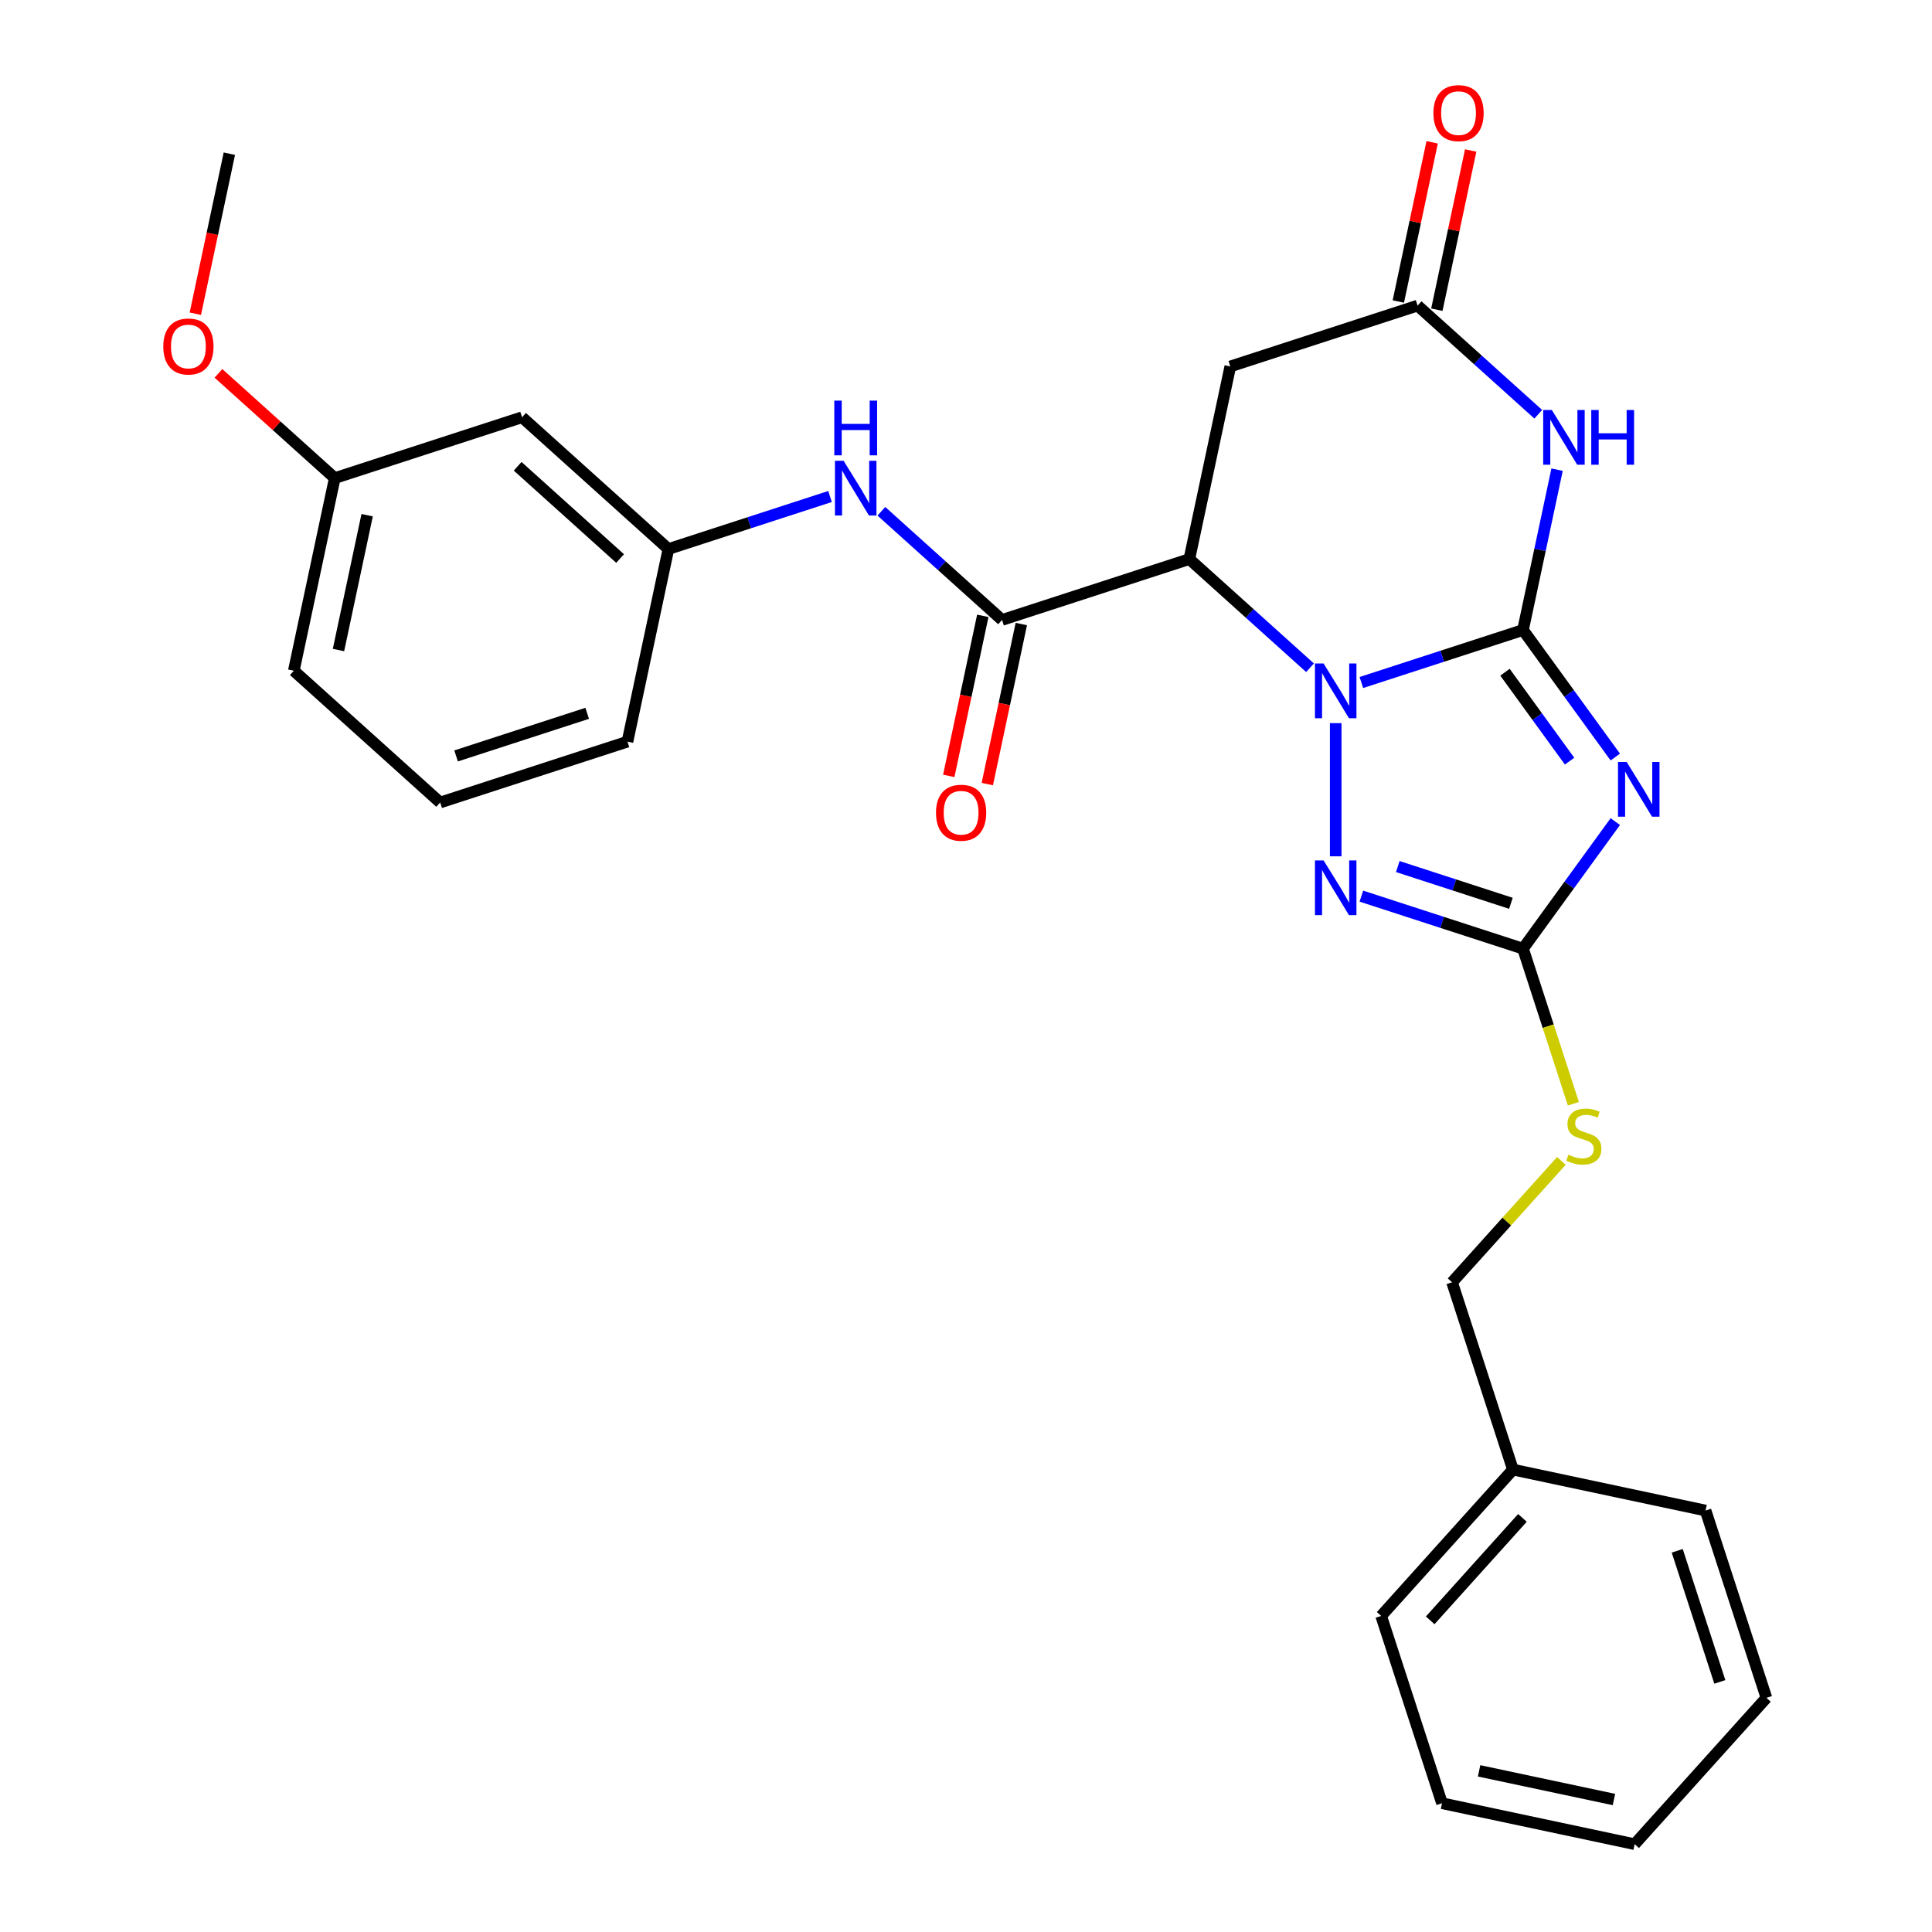 <?xml version='1.0' encoding='iso-8859-1'?>
<svg version='1.1' baseProfile='full'
              xmlns='http://www.w3.org/2000/svg'
                      xmlns:rdkit='http://www.rdkit.org/xml'
                      xmlns:xlink='http://www.w3.org/1999/xlink'
                  xml:space='preserve'
width='1000px' height='1000px' viewBox='0 0 1000 1000'>
<!-- END OF HEADER -->
<rect style='opacity:1.0;fill:#FFFFFF;stroke:none' width='1000' height='1000' x='0' y='0'> </rect>
<path class='bond-0' d='M 788.3,326.088 L 746.472,339.678' style='fill:none;fill-rule:evenodd;stroke:#000000;stroke-width:6px;stroke-linecap:butt;stroke-linejoin:miter;stroke-opacity:1' />
<path class='bond-0' d='M 746.472,339.678 L 704.644,353.269' style='fill:none;fill-rule:evenodd;stroke:#0000FF;stroke-width:6px;stroke-linecap:butt;stroke-linejoin:miter;stroke-opacity:1' />
<path class='bond-1' d='M 788.3,326.088 L 812.187,358.966' style='fill:none;fill-rule:evenodd;stroke:#000000;stroke-width:6px;stroke-linecap:butt;stroke-linejoin:miter;stroke-opacity:1' />
<path class='bond-1' d='M 812.187,358.966 L 836.075,391.845' style='fill:none;fill-rule:evenodd;stroke:#0000FF;stroke-width:6px;stroke-linecap:butt;stroke-linejoin:miter;stroke-opacity:1' />
<path class='bond-1' d='M 778.973,347.934 L 795.694,370.949' style='fill:none;fill-rule:evenodd;stroke:#000000;stroke-width:6px;stroke-linecap:butt;stroke-linejoin:miter;stroke-opacity:1' />
<path class='bond-1' d='M 795.694,370.949 L 812.416,393.964' style='fill:none;fill-rule:evenodd;stroke:#0000FF;stroke-width:6px;stroke-linecap:butt;stroke-linejoin:miter;stroke-opacity:1' />
<path class='bond-3' d='M 788.3,326.088 L 797.121,284.589' style='fill:none;fill-rule:evenodd;stroke:#000000;stroke-width:6px;stroke-linecap:butt;stroke-linejoin:miter;stroke-opacity:1' />
<path class='bond-3' d='M 797.121,284.589 L 805.941,243.09' style='fill:none;fill-rule:evenodd;stroke:#0000FF;stroke-width:6px;stroke-linecap:butt;stroke-linejoin:miter;stroke-opacity:1' />
<path class='bond-2' d='M 678.067,345.622 L 646.836,317.501' style='fill:none;fill-rule:evenodd;stroke:#0000FF;stroke-width:6px;stroke-linecap:butt;stroke-linejoin:miter;stroke-opacity:1' />
<path class='bond-2' d='M 646.836,317.501 L 615.605,289.38' style='fill:none;fill-rule:evenodd;stroke:#000000;stroke-width:6px;stroke-linecap:butt;stroke-linejoin:miter;stroke-opacity:1' />
<path class='bond-4' d='M 691.356,374.295 L 691.356,443.229' style='fill:none;fill-rule:evenodd;stroke:#0000FF;stroke-width:6px;stroke-linecap:butt;stroke-linejoin:miter;stroke-opacity:1' />
<path class='bond-5' d='M 836.075,425.261 L 812.187,458.14' style='fill:none;fill-rule:evenodd;stroke:#0000FF;stroke-width:6px;stroke-linecap:butt;stroke-linejoin:miter;stroke-opacity:1' />
<path class='bond-5' d='M 812.187,458.14 L 788.3,491.018' style='fill:none;fill-rule:evenodd;stroke:#000000;stroke-width:6px;stroke-linecap:butt;stroke-linejoin:miter;stroke-opacity:1' />
<path class='bond-6' d='M 615.605,289.38 L 518.661,320.879' style='fill:none;fill-rule:evenodd;stroke:#000000;stroke-width:6px;stroke-linecap:butt;stroke-linejoin:miter;stroke-opacity:1' />
<path class='bond-29' d='M 615.605,289.38 L 636.798,189.675' style='fill:none;fill-rule:evenodd;stroke:#000000;stroke-width:6px;stroke-linecap:butt;stroke-linejoin:miter;stroke-opacity:1' />
<path class='bond-7' d='M 796.204,214.417 L 764.973,186.296' style='fill:none;fill-rule:evenodd;stroke:#0000FF;stroke-width:6px;stroke-linecap:butt;stroke-linejoin:miter;stroke-opacity:1' />
<path class='bond-7' d='M 764.973,186.296 L 733.742,158.176' style='fill:none;fill-rule:evenodd;stroke:#000000;stroke-width:6px;stroke-linecap:butt;stroke-linejoin:miter;stroke-opacity:1' />
<path class='bond-28' d='M 704.644,463.837 L 746.472,477.428' style='fill:none;fill-rule:evenodd;stroke:#0000FF;stroke-width:6px;stroke-linecap:butt;stroke-linejoin:miter;stroke-opacity:1' />
<path class='bond-28' d='M 746.472,477.428 L 788.3,491.018' style='fill:none;fill-rule:evenodd;stroke:#000000;stroke-width:6px;stroke-linecap:butt;stroke-linejoin:miter;stroke-opacity:1' />
<path class='bond-28' d='M 723.492,448.526 L 752.772,458.039' style='fill:none;fill-rule:evenodd;stroke:#0000FF;stroke-width:6px;stroke-linecap:butt;stroke-linejoin:miter;stroke-opacity:1' />
<path class='bond-28' d='M 752.772,458.039 L 782.051,467.552' style='fill:none;fill-rule:evenodd;stroke:#000000;stroke-width:6px;stroke-linecap:butt;stroke-linejoin:miter;stroke-opacity:1' />
<path class='bond-10' d='M 788.3,491.018 L 801.341,531.156' style='fill:none;fill-rule:evenodd;stroke:#000000;stroke-width:6px;stroke-linecap:butt;stroke-linejoin:miter;stroke-opacity:1' />
<path class='bond-10' d='M 801.341,531.156 L 814.383,571.294' style='fill:none;fill-rule:evenodd;stroke:#CCCC00;stroke-width:6px;stroke-linecap:butt;stroke-linejoin:miter;stroke-opacity:1' />
<path class='bond-9' d='M 518.661,320.879 L 487.43,292.758' style='fill:none;fill-rule:evenodd;stroke:#000000;stroke-width:6px;stroke-linecap:butt;stroke-linejoin:miter;stroke-opacity:1' />
<path class='bond-9' d='M 487.43,292.758 L 456.198,264.637' style='fill:none;fill-rule:evenodd;stroke:#0000FF;stroke-width:6px;stroke-linecap:butt;stroke-linejoin:miter;stroke-opacity:1' />
<path class='bond-11' d='M 508.69,318.76 L 499.886,360.178' style='fill:none;fill-rule:evenodd;stroke:#000000;stroke-width:6px;stroke-linecap:butt;stroke-linejoin:miter;stroke-opacity:1' />
<path class='bond-11' d='M 499.886,360.178 L 491.083,401.597' style='fill:none;fill-rule:evenodd;stroke:#FF0000;stroke-width:6px;stroke-linecap:butt;stroke-linejoin:miter;stroke-opacity:1' />
<path class='bond-11' d='M 528.631,322.998 L 519.828,364.417' style='fill:none;fill-rule:evenodd;stroke:#000000;stroke-width:6px;stroke-linecap:butt;stroke-linejoin:miter;stroke-opacity:1' />
<path class='bond-11' d='M 519.828,364.417 L 511.024,405.836' style='fill:none;fill-rule:evenodd;stroke:#FF0000;stroke-width:6px;stroke-linecap:butt;stroke-linejoin:miter;stroke-opacity:1' />
<path class='bond-8' d='M 733.742,158.176 L 636.798,189.675' style='fill:none;fill-rule:evenodd;stroke:#000000;stroke-width:6px;stroke-linecap:butt;stroke-linejoin:miter;stroke-opacity:1' />
<path class='bond-13' d='M 743.712,160.295 L 752.469,119.096' style='fill:none;fill-rule:evenodd;stroke:#000000;stroke-width:6px;stroke-linecap:butt;stroke-linejoin:miter;stroke-opacity:1' />
<path class='bond-13' d='M 752.469,119.096 L 761.226,77.898' style='fill:none;fill-rule:evenodd;stroke:#FF0000;stroke-width:6px;stroke-linecap:butt;stroke-linejoin:miter;stroke-opacity:1' />
<path class='bond-13' d='M 723.771,156.056 L 732.528,114.858' style='fill:none;fill-rule:evenodd;stroke:#000000;stroke-width:6px;stroke-linecap:butt;stroke-linejoin:miter;stroke-opacity:1' />
<path class='bond-13' d='M 732.528,114.858 L 741.285,73.659' style='fill:none;fill-rule:evenodd;stroke:#FF0000;stroke-width:6px;stroke-linecap:butt;stroke-linejoin:miter;stroke-opacity:1' />
<path class='bond-12' d='M 429.622,256.99 L 387.794,270.581' style='fill:none;fill-rule:evenodd;stroke:#0000FF;stroke-width:6px;stroke-linecap:butt;stroke-linejoin:miter;stroke-opacity:1' />
<path class='bond-12' d='M 387.794,270.581 L 345.966,284.172' style='fill:none;fill-rule:evenodd;stroke:#000000;stroke-width:6px;stroke-linecap:butt;stroke-linejoin:miter;stroke-opacity:1' />
<path class='bond-16' d='M 808.17,600.877 L 779.881,632.295' style='fill:none;fill-rule:evenodd;stroke:#CCCC00;stroke-width:6px;stroke-linecap:butt;stroke-linejoin:miter;stroke-opacity:1' />
<path class='bond-16' d='M 779.881,632.295 L 751.592,663.713' style='fill:none;fill-rule:evenodd;stroke:#000000;stroke-width:6px;stroke-linecap:butt;stroke-linejoin:miter;stroke-opacity:1' />
<path class='bond-14' d='M 345.966,284.172 L 270.215,215.965' style='fill:none;fill-rule:evenodd;stroke:#000000;stroke-width:6px;stroke-linecap:butt;stroke-linejoin:miter;stroke-opacity:1' />
<path class='bond-14' d='M 320.962,289.091 L 267.936,241.346' style='fill:none;fill-rule:evenodd;stroke:#000000;stroke-width:6px;stroke-linecap:butt;stroke-linejoin:miter;stroke-opacity:1' />
<path class='bond-20' d='M 345.966,284.172 L 324.773,383.877' style='fill:none;fill-rule:evenodd;stroke:#000000;stroke-width:6px;stroke-linecap:butt;stroke-linejoin:miter;stroke-opacity:1' />
<path class='bond-15' d='M 270.215,215.965 L 173.271,247.464' style='fill:none;fill-rule:evenodd;stroke:#000000;stroke-width:6px;stroke-linecap:butt;stroke-linejoin:miter;stroke-opacity:1' />
<path class='bond-18' d='M 173.271,247.464 L 143.17,220.361' style='fill:none;fill-rule:evenodd;stroke:#000000;stroke-width:6px;stroke-linecap:butt;stroke-linejoin:miter;stroke-opacity:1' />
<path class='bond-18' d='M 143.17,220.361 L 113.068,193.258' style='fill:none;fill-rule:evenodd;stroke:#FF0000;stroke-width:6px;stroke-linecap:butt;stroke-linejoin:miter;stroke-opacity:1' />
<path class='bond-31' d='M 173.271,247.464 L 152.078,347.17' style='fill:none;fill-rule:evenodd;stroke:#000000;stroke-width:6px;stroke-linecap:butt;stroke-linejoin:miter;stroke-opacity:1' />
<path class='bond-31' d='M 190.033,266.659 L 175.198,336.452' style='fill:none;fill-rule:evenodd;stroke:#000000;stroke-width:6px;stroke-linecap:butt;stroke-linejoin:miter;stroke-opacity:1' />
<path class='bond-17' d='M 751.592,663.713 L 783.091,760.657' style='fill:none;fill-rule:evenodd;stroke:#000000;stroke-width:6px;stroke-linecap:butt;stroke-linejoin:miter;stroke-opacity:1' />
<path class='bond-22' d='M 783.091,760.657 L 714.885,836.408' style='fill:none;fill-rule:evenodd;stroke:#000000;stroke-width:6px;stroke-linecap:butt;stroke-linejoin:miter;stroke-opacity:1' />
<path class='bond-22' d='M 788.011,785.661 L 740.266,838.687' style='fill:none;fill-rule:evenodd;stroke:#000000;stroke-width:6px;stroke-linecap:butt;stroke-linejoin:miter;stroke-opacity:1' />
<path class='bond-23' d='M 783.091,760.657 L 882.797,781.851' style='fill:none;fill-rule:evenodd;stroke:#000000;stroke-width:6px;stroke-linecap:butt;stroke-linejoin:miter;stroke-opacity:1' />
<path class='bond-24' d='M 101.105,162.389 L 109.909,120.971' style='fill:none;fill-rule:evenodd;stroke:#FF0000;stroke-width:6px;stroke-linecap:butt;stroke-linejoin:miter;stroke-opacity:1' />
<path class='bond-24' d='M 109.909,120.971 L 118.713,79.552' style='fill:none;fill-rule:evenodd;stroke:#000000;stroke-width:6px;stroke-linecap:butt;stroke-linejoin:miter;stroke-opacity:1' />
<path class='bond-19' d='M 227.829,415.376 L 324.773,383.877' style='fill:none;fill-rule:evenodd;stroke:#000000;stroke-width:6px;stroke-linecap:butt;stroke-linejoin:miter;stroke-opacity:1' />
<path class='bond-19' d='M 236.071,391.262 L 303.931,369.213' style='fill:none;fill-rule:evenodd;stroke:#000000;stroke-width:6px;stroke-linecap:butt;stroke-linejoin:miter;stroke-opacity:1' />
<path class='bond-21' d='M 227.829,415.376 L 152.078,347.17' style='fill:none;fill-rule:evenodd;stroke:#000000;stroke-width:6px;stroke-linecap:butt;stroke-linejoin:miter;stroke-opacity:1' />
<path class='bond-26' d='M 714.885,836.408 L 746.384,933.352' style='fill:none;fill-rule:evenodd;stroke:#000000;stroke-width:6px;stroke-linecap:butt;stroke-linejoin:miter;stroke-opacity:1' />
<path class='bond-25' d='M 882.797,781.851 L 914.296,878.795' style='fill:none;fill-rule:evenodd;stroke:#000000;stroke-width:6px;stroke-linecap:butt;stroke-linejoin:miter;stroke-opacity:1' />
<path class='bond-25' d='M 868.133,802.692 L 890.182,870.553' style='fill:none;fill-rule:evenodd;stroke:#000000;stroke-width:6px;stroke-linecap:butt;stroke-linejoin:miter;stroke-opacity:1' />
<path class='bond-27' d='M 914.296,878.795 L 846.089,954.545' style='fill:none;fill-rule:evenodd;stroke:#000000;stroke-width:6px;stroke-linecap:butt;stroke-linejoin:miter;stroke-opacity:1' />
<path class='bond-30' d='M 746.384,933.352 L 846.089,954.545' style='fill:none;fill-rule:evenodd;stroke:#000000;stroke-width:6px;stroke-linecap:butt;stroke-linejoin:miter;stroke-opacity:1' />
<path class='bond-30' d='M 765.578,916.59 L 835.372,931.425' style='fill:none;fill-rule:evenodd;stroke:#000000;stroke-width:6px;stroke-linecap:butt;stroke-linejoin:miter;stroke-opacity:1' />
<path  class='atom-1' d='M 685.096 343.427
L 694.376 358.427
Q 695.296 359.907, 696.776 362.587
Q 698.256 365.267, 698.336 365.427
L 698.336 343.427
L 702.096 343.427
L 702.096 371.747
L 698.216 371.747
L 688.256 355.347
Q 687.096 353.427, 685.856 351.227
Q 684.656 349.027, 684.296 348.347
L 684.296 371.747
L 680.616 371.747
L 680.616 343.427
L 685.096 343.427
' fill='#0000FF'/>
<path  class='atom-2' d='M 841.954 394.393
L 851.234 409.393
Q 852.154 410.873, 853.634 413.553
Q 855.114 416.233, 855.194 416.393
L 855.194 394.393
L 858.954 394.393
L 858.954 422.713
L 855.074 422.713
L 845.114 406.313
Q 843.954 404.393, 842.714 402.193
Q 841.514 399.993, 841.154 399.313
L 841.154 422.713
L 837.474 422.713
L 837.474 394.393
L 841.954 394.393
' fill='#0000FF'/>
<path  class='atom-4' d='M 803.233 212.222
L 812.513 227.222
Q 813.433 228.702, 814.913 231.382
Q 816.393 234.062, 816.473 234.222
L 816.473 212.222
L 820.233 212.222
L 820.233 240.542
L 816.353 240.542
L 806.393 224.142
Q 805.233 222.222, 803.993 220.022
Q 802.793 217.822, 802.433 217.142
L 802.433 240.542
L 798.753 240.542
L 798.753 212.222
L 803.233 212.222
' fill='#0000FF'/>
<path  class='atom-4' d='M 823.633 212.222
L 827.473 212.222
L 827.473 224.262
L 841.953 224.262
L 841.953 212.222
L 845.793 212.222
L 845.793 240.542
L 841.953 240.542
L 841.953 227.462
L 827.473 227.462
L 827.473 240.542
L 823.633 240.542
L 823.633 212.222
' fill='#0000FF'/>
<path  class='atom-5' d='M 685.096 445.359
L 694.376 460.359
Q 695.296 461.839, 696.776 464.519
Q 698.256 467.199, 698.336 467.359
L 698.336 445.359
L 702.096 445.359
L 702.096 473.679
L 698.216 473.679
L 688.256 457.279
Q 687.096 455.359, 685.856 453.159
Q 684.656 450.959, 684.296 450.279
L 684.296 473.679
L 680.616 473.679
L 680.616 445.359
L 685.096 445.359
' fill='#0000FF'/>
<path  class='atom-10' d='M 436.65 238.513
L 445.93 253.513
Q 446.85 254.993, 448.33 257.673
Q 449.81 260.353, 449.89 260.513
L 449.89 238.513
L 453.65 238.513
L 453.65 266.833
L 449.77 266.833
L 439.81 250.433
Q 438.65 248.513, 437.41 246.313
Q 436.21 244.113, 435.85 243.433
L 435.85 266.833
L 432.17 266.833
L 432.17 238.513
L 436.65 238.513
' fill='#0000FF'/>
<path  class='atom-10' d='M 431.83 207.361
L 435.67 207.361
L 435.67 219.401
L 450.15 219.401
L 450.15 207.361
L 453.99 207.361
L 453.99 235.681
L 450.15 235.681
L 450.15 222.601
L 435.67 222.601
L 435.67 235.681
L 431.83 235.681
L 431.83 207.361
' fill='#0000FF'/>
<path  class='atom-11' d='M 811.799 597.682
Q 812.119 597.802, 813.439 598.362
Q 814.759 598.922, 816.199 599.282
Q 817.679 599.602, 819.119 599.602
Q 821.799 599.602, 823.359 598.322
Q 824.919 597.002, 824.919 594.722
Q 824.919 593.162, 824.119 592.202
Q 823.359 591.242, 822.159 590.722
Q 820.959 590.202, 818.959 589.602
Q 816.439 588.842, 814.919 588.122
Q 813.439 587.402, 812.359 585.882
Q 811.319 584.362, 811.319 581.802
Q 811.319 578.242, 813.719 576.042
Q 816.159 573.842, 820.959 573.842
Q 824.239 573.842, 827.959 575.402
L 827.039 578.482
Q 823.639 577.082, 821.079 577.082
Q 818.319 577.082, 816.799 578.242
Q 815.279 579.362, 815.319 581.322
Q 815.319 582.842, 816.079 583.762
Q 816.879 584.682, 817.999 585.202
Q 819.159 585.722, 821.079 586.322
Q 823.639 587.122, 825.159 587.922
Q 826.679 588.722, 827.759 590.362
Q 828.879 591.962, 828.879 594.722
Q 828.879 598.642, 826.239 600.762
Q 823.639 602.842, 819.279 602.842
Q 816.759 602.842, 814.839 602.282
Q 812.959 601.762, 810.719 600.842
L 811.799 597.682
' fill='#CCCC00'/>
<path  class='atom-12' d='M 484.468 420.665
Q 484.468 413.865, 487.828 410.065
Q 491.188 406.265, 497.468 406.265
Q 503.748 406.265, 507.108 410.065
Q 510.468 413.865, 510.468 420.665
Q 510.468 427.545, 507.068 431.465
Q 503.668 435.345, 497.468 435.345
Q 491.228 435.345, 487.828 431.465
Q 484.468 427.585, 484.468 420.665
M 497.468 432.145
Q 501.788 432.145, 504.108 429.265
Q 506.468 426.345, 506.468 420.665
Q 506.468 415.105, 504.108 412.305
Q 501.788 409.465, 497.468 409.465
Q 493.148 409.465, 490.788 412.265
Q 488.468 415.065, 488.468 420.665
Q 488.468 426.385, 490.788 429.265
Q 493.148 432.145, 497.468 432.145
' fill='#FF0000'/>
<path  class='atom-14' d='M 741.935 58.55
Q 741.935 51.75, 745.295 47.95
Q 748.655 44.15, 754.935 44.15
Q 761.215 44.15, 764.575 47.95
Q 767.935 51.75, 767.935 58.55
Q 767.935 65.43, 764.535 69.35
Q 761.135 73.23, 754.935 73.23
Q 748.695 73.23, 745.295 69.35
Q 741.935 65.47, 741.935 58.55
M 754.935 70.03
Q 759.255 70.03, 761.575 67.15
Q 763.935 64.23, 763.935 58.55
Q 763.935 52.99, 761.575 50.19
Q 759.255 47.35, 754.935 47.35
Q 750.615 47.35, 748.255 50.15
Q 745.935 52.95, 745.935 58.55
Q 745.935 64.27, 748.255 67.15
Q 750.615 70.03, 754.935 70.03
' fill='#FF0000'/>
<path  class='atom-19' d='M 84.52 179.338
Q 84.52 172.538, 87.88 168.738
Q 91.24 164.938, 97.52 164.938
Q 103.8 164.938, 107.16 168.738
Q 110.52 172.538, 110.52 179.338
Q 110.52 186.218, 107.12 190.138
Q 103.72 194.018, 97.52 194.018
Q 91.28 194.018, 87.88 190.138
Q 84.52 186.258, 84.52 179.338
M 97.52 190.818
Q 101.84 190.818, 104.16 187.938
Q 106.52 185.018, 106.52 179.338
Q 106.52 173.778, 104.16 170.978
Q 101.84 168.138, 97.52 168.138
Q 93.2 168.138, 90.84 170.938
Q 88.52 173.738, 88.52 179.338
Q 88.52 185.058, 90.84 187.938
Q 93.2 190.818, 97.52 190.818
' fill='#FF0000'/>
</svg>
